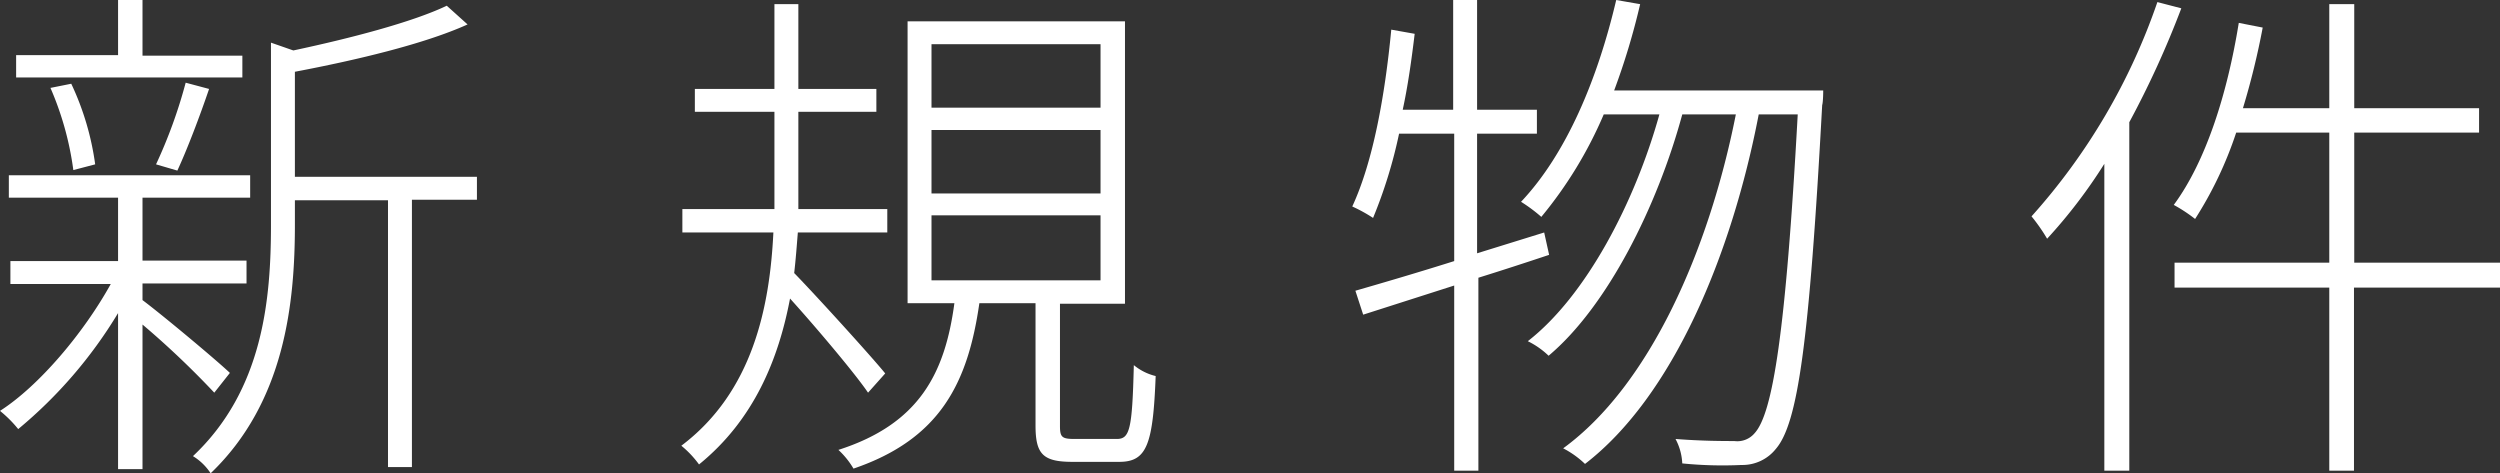 <svg id="レイヤー_1" data-name="レイヤー 1" xmlns="http://www.w3.org/2000/svg" viewBox="0 0 192.27 36.39"><rect x="0" y="0" width="192.27" height="36.39" fill="#333333" stroke="none"/><defs><style>.cls-1{fill:#fff;}</style></defs><title>home03_title01</title><path class="cls-1" d="M341.34,310a67.36,67.36,0,0,0-5.52-5.24v11.12h-1.88v-12a35.09,35.09,0,0,1-7.68,8.92,9.26,9.26,0,0,0-1.4-1.4c3-1.92,6.44-6,8.52-9.76h-7.72v-1.76h8.28V295h-8.4v-1.72H344.1V295h-8.28v4.84h8v1.76h-8v1.28c1.6,1.2,5.76,4.68,6.72,5.6Zm2.16-24.24H326.1v-1.72h7.84V279.8h1.88v4.28h7.68Zm-13,7.12a23.64,23.64,0,0,0-1.76-6.32l1.6-.32a21.18,21.18,0,0,1,1.84,6.2Zm6.36-.44a37.93,37.93,0,0,0,2.28-6.28l1.8.48c-.72,2.12-1.68,4.64-2.44,6.28Zm24.68,2.72h-5v20.56H354.7V295.2h-7.16v1.88c0,6-.76,13.64-6.48,19.12a4.3,4.3,0,0,0-1.36-1.32c5.4-5.08,6-12.08,6-17.8v-14l1.72.6c4.32-.92,9.12-2.16,11.8-3.44l1.6,1.44c-3.36,1.52-8.64,2.76-13.28,3.64v8.08h14Z" transform="translate(-324.86 -279.8)"/><path class="cls-1" d="M391.62,310c-1-1.48-4.08-5.12-6-7.24-.88,4.64-2.76,9.32-7,12.76a7.67,7.67,0,0,0-1.36-1.44c5.52-4.16,6.8-10.72,7.08-16.4h-7v-1.8h7.08v-7.48H378.3v-1.76h6.12v-6.52h1.84v6.52h6v1.76h-6v5.16c0,.76,0,1.52,0,2.32h6.84v1.8h-6.88c-.08,1-.16,2.08-.28,3.12,1.64,1.68,6,6.48,7,7.72Zm19.12,3.56c1,0,1.2-.68,1.32-5.68a4.16,4.16,0,0,0,1.68.84c-.2,5.28-.68,6.6-2.8,6.6h-3.6c-2.28,0-2.84-.6-2.84-2.8v-9.4h-4.32c-.88,6.12-3,10.44-9.68,12.72a6.33,6.33,0,0,0-1.16-1.44c6.24-2,8.2-5.92,8.92-11.28h-3.6V281.44h16.72v21.72h-5v9.4c0,.88.16,1,1.16,1ZM396.5,288.08h13V283.2h-13Zm0,6.6h13V289.8h-13Zm0,6.68h13v-5h-13Z" transform="translate(-324.86 -279.8)"/><path class="cls-1" d="M444,299.4c-1.8.6-3.64,1.2-5.44,1.76V316H436.7V301.76l-7,2.24-.6-1.84c2.08-.6,4.68-1.36,7.6-2.28v-9.8h-4.24a36.76,36.76,0,0,1-2,6.48,12,12,0,0,0-1.6-.88c1.6-3.44,2.52-8.56,3-13.6l1.8.32c-.24,2-.52,4-.92,5.84h3.88V279.8h1.84v8.44h4.6v1.84h-4.6v9.2l5.16-1.6Zm21.08-12.64s0,.88-.08,1.12c-1,18.4-1.88,24.48-3.56,26.44a3.28,3.28,0,0,1-2.64,1.24,31.08,31.08,0,0,1-4.56-.12,4.41,4.41,0,0,0-.52-1.88c2,.16,3.76.16,4.52.16a1.74,1.74,0,0,0,1.56-.6c1.4-1.52,2.4-7.76,3.32-24.52h-3c-2.08,10.8-6.6,21.68-13.36,26.88a7.14,7.14,0,0,0-1.68-1.2c6.64-4.84,11.2-15.2,13.28-25.68h-4.12c-1.92,7.08-5.76,14.76-10.28,18.56a6.28,6.28,0,0,0-1.6-1.12c4.48-3.48,8.24-10.68,10.12-17.44h-4.28a32,32,0,0,1-4.8,7.88,12.16,12.16,0,0,0-1.56-1.16c3.48-3.68,5.88-9.4,7.32-15.52l1.84.32a53.67,53.67,0,0,1-2,6.64Z" transform="translate(-324.86 -279.8)"/><path class="cls-1" d="M492.62,280.44a72.65,72.65,0,0,1-4,8.76V316H486.7v-23.6a39.59,39.59,0,0,1-4.4,5.76,13.53,13.53,0,0,0-1.2-1.72,47.91,47.91,0,0,0,9.68-16.48Zm24.52,21.48H505.9V316H504V301.92H492.1V300H504v-10h-7.16a29.31,29.31,0,0,1-3.16,6.64,11.66,11.66,0,0,0-1.64-1.08c2.48-3.36,4.12-8.56,5-14l1.84.36a58.5,58.5,0,0,1-1.52,6.2H504v-8h1.92v8h9.6v1.88h-9.6v10h11.24Z" transform="translate(-324.86 -279.8)"/></svg>